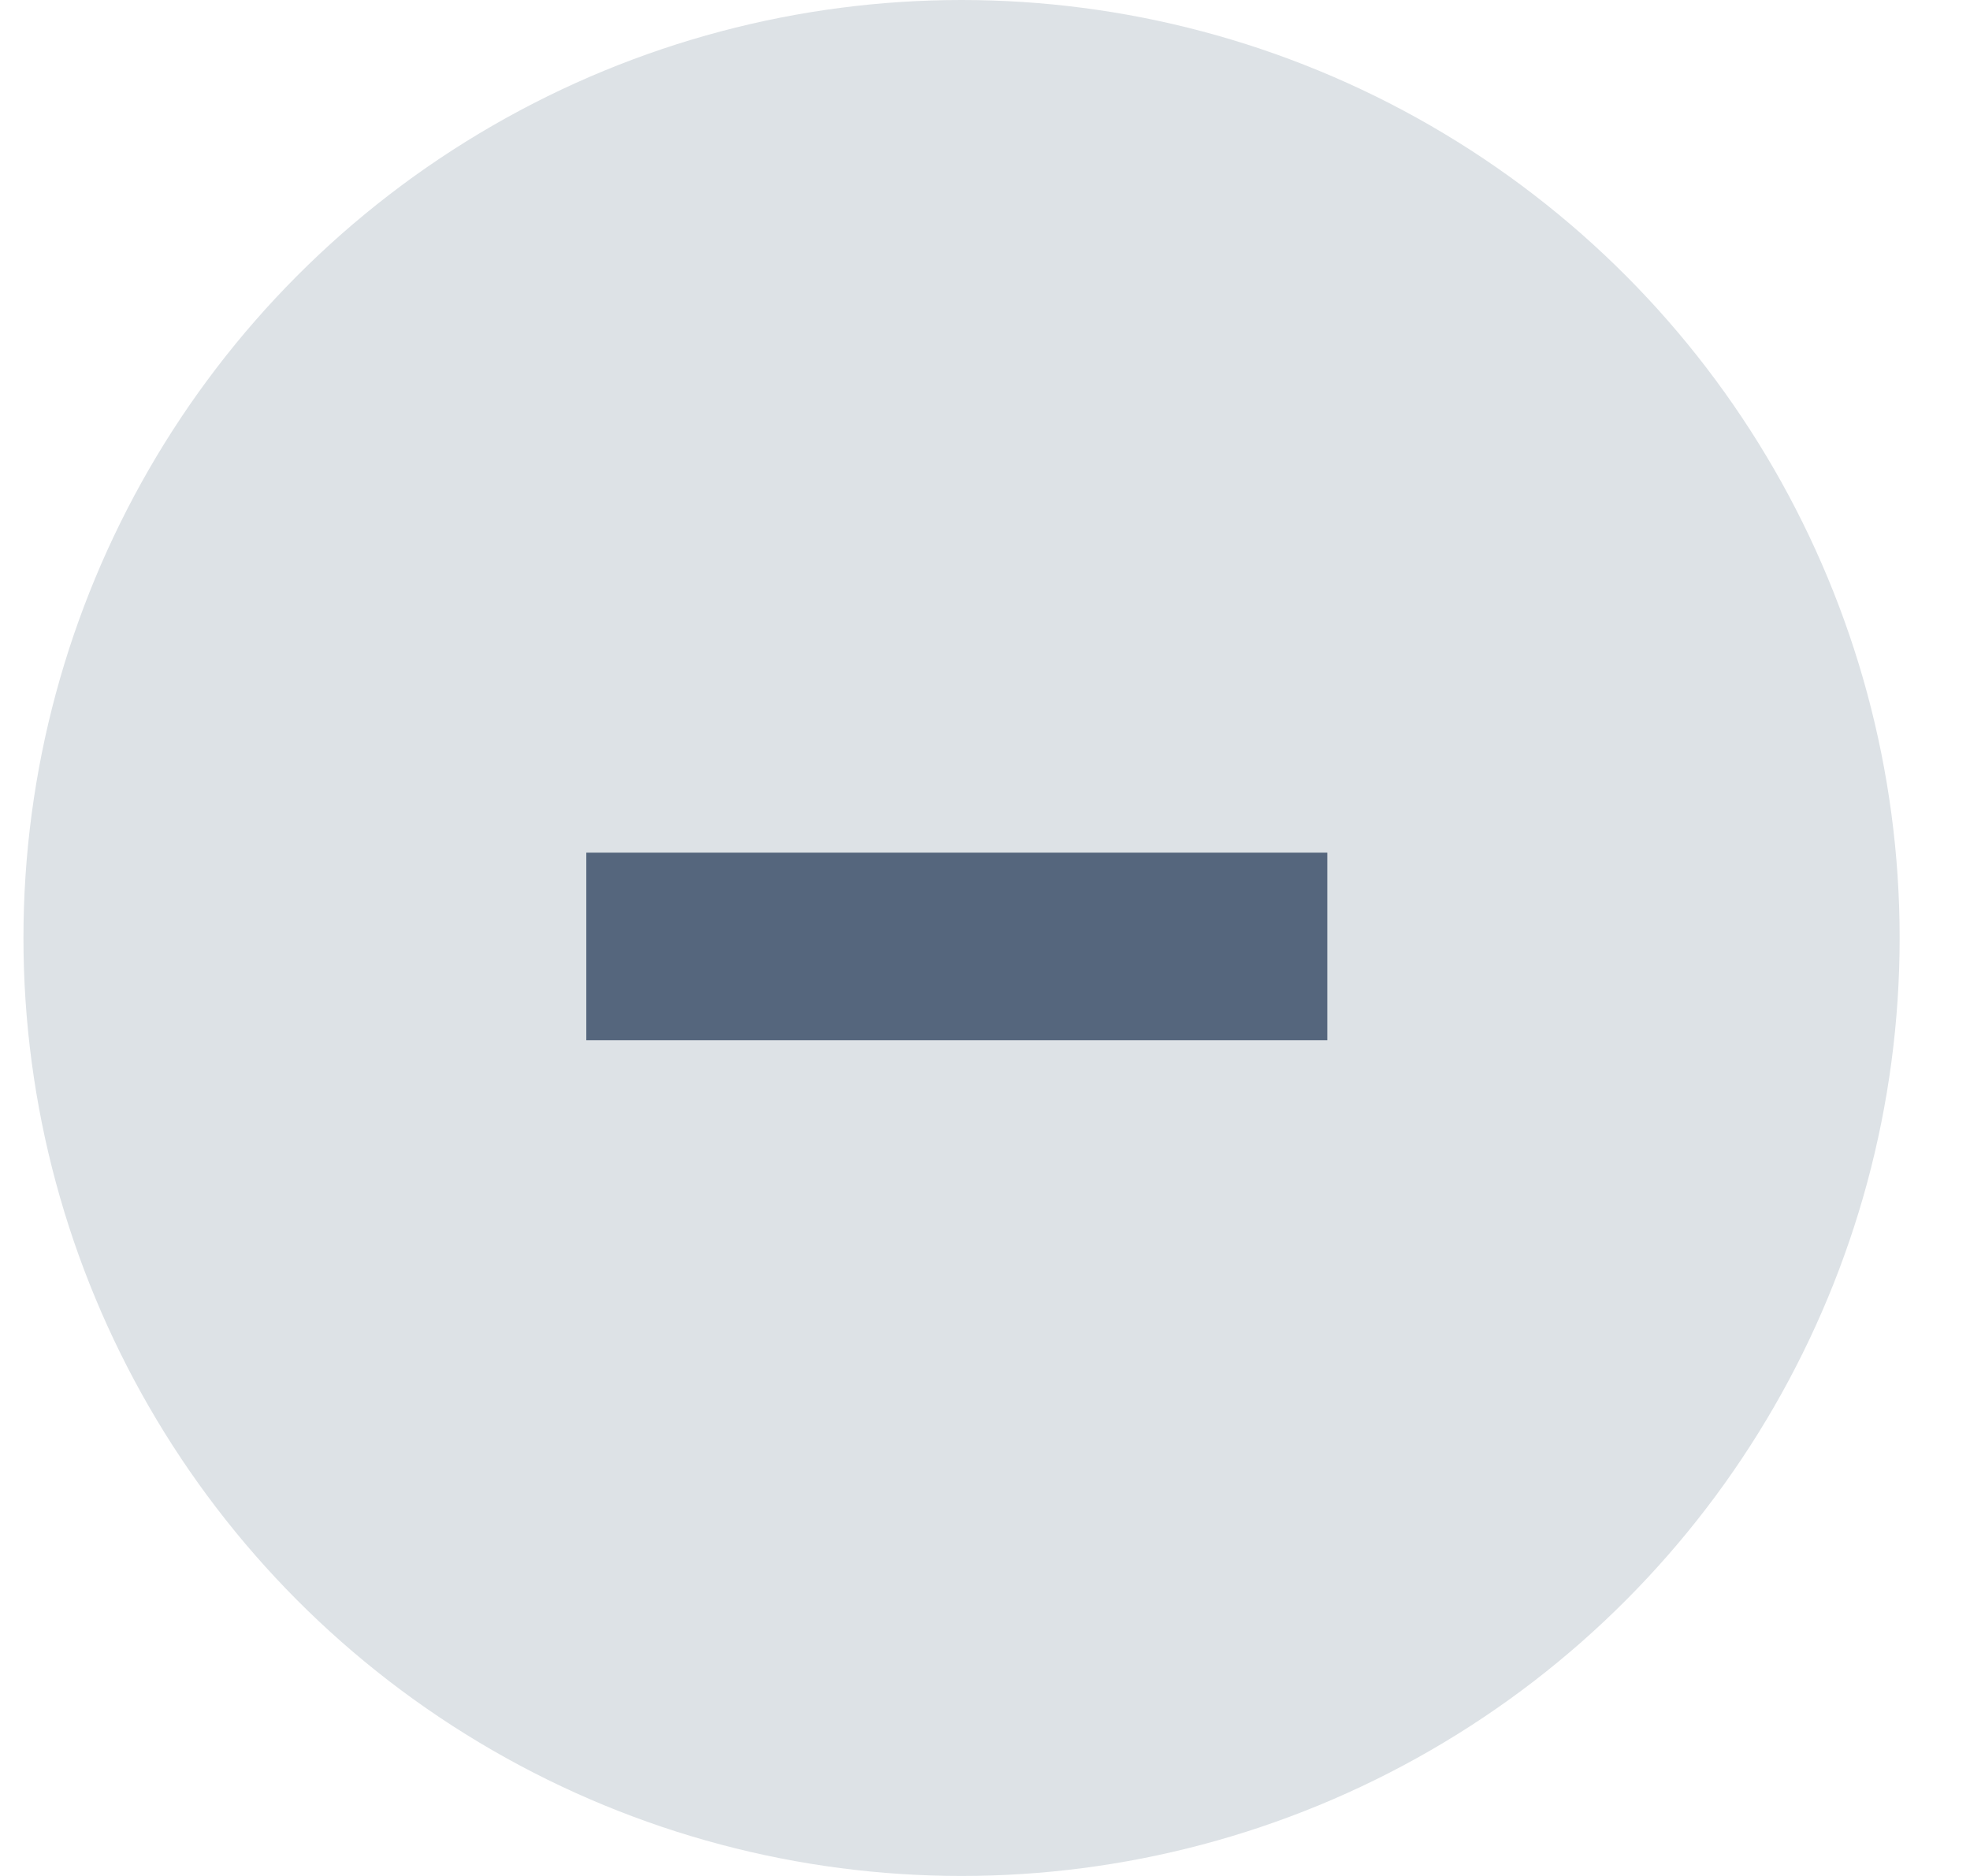 <svg width="21" height="20" viewBox="0 0 21 20" fill="none" xmlns="http://www.w3.org/2000/svg">
<circle cx="10.25" cy="10" r="10" fill="#DDE2E6"/>
<path d="M7.25 10.09L13.149 10.09" stroke="#55667D" stroke-width="2" stroke-linecap="square"/>
</svg>
